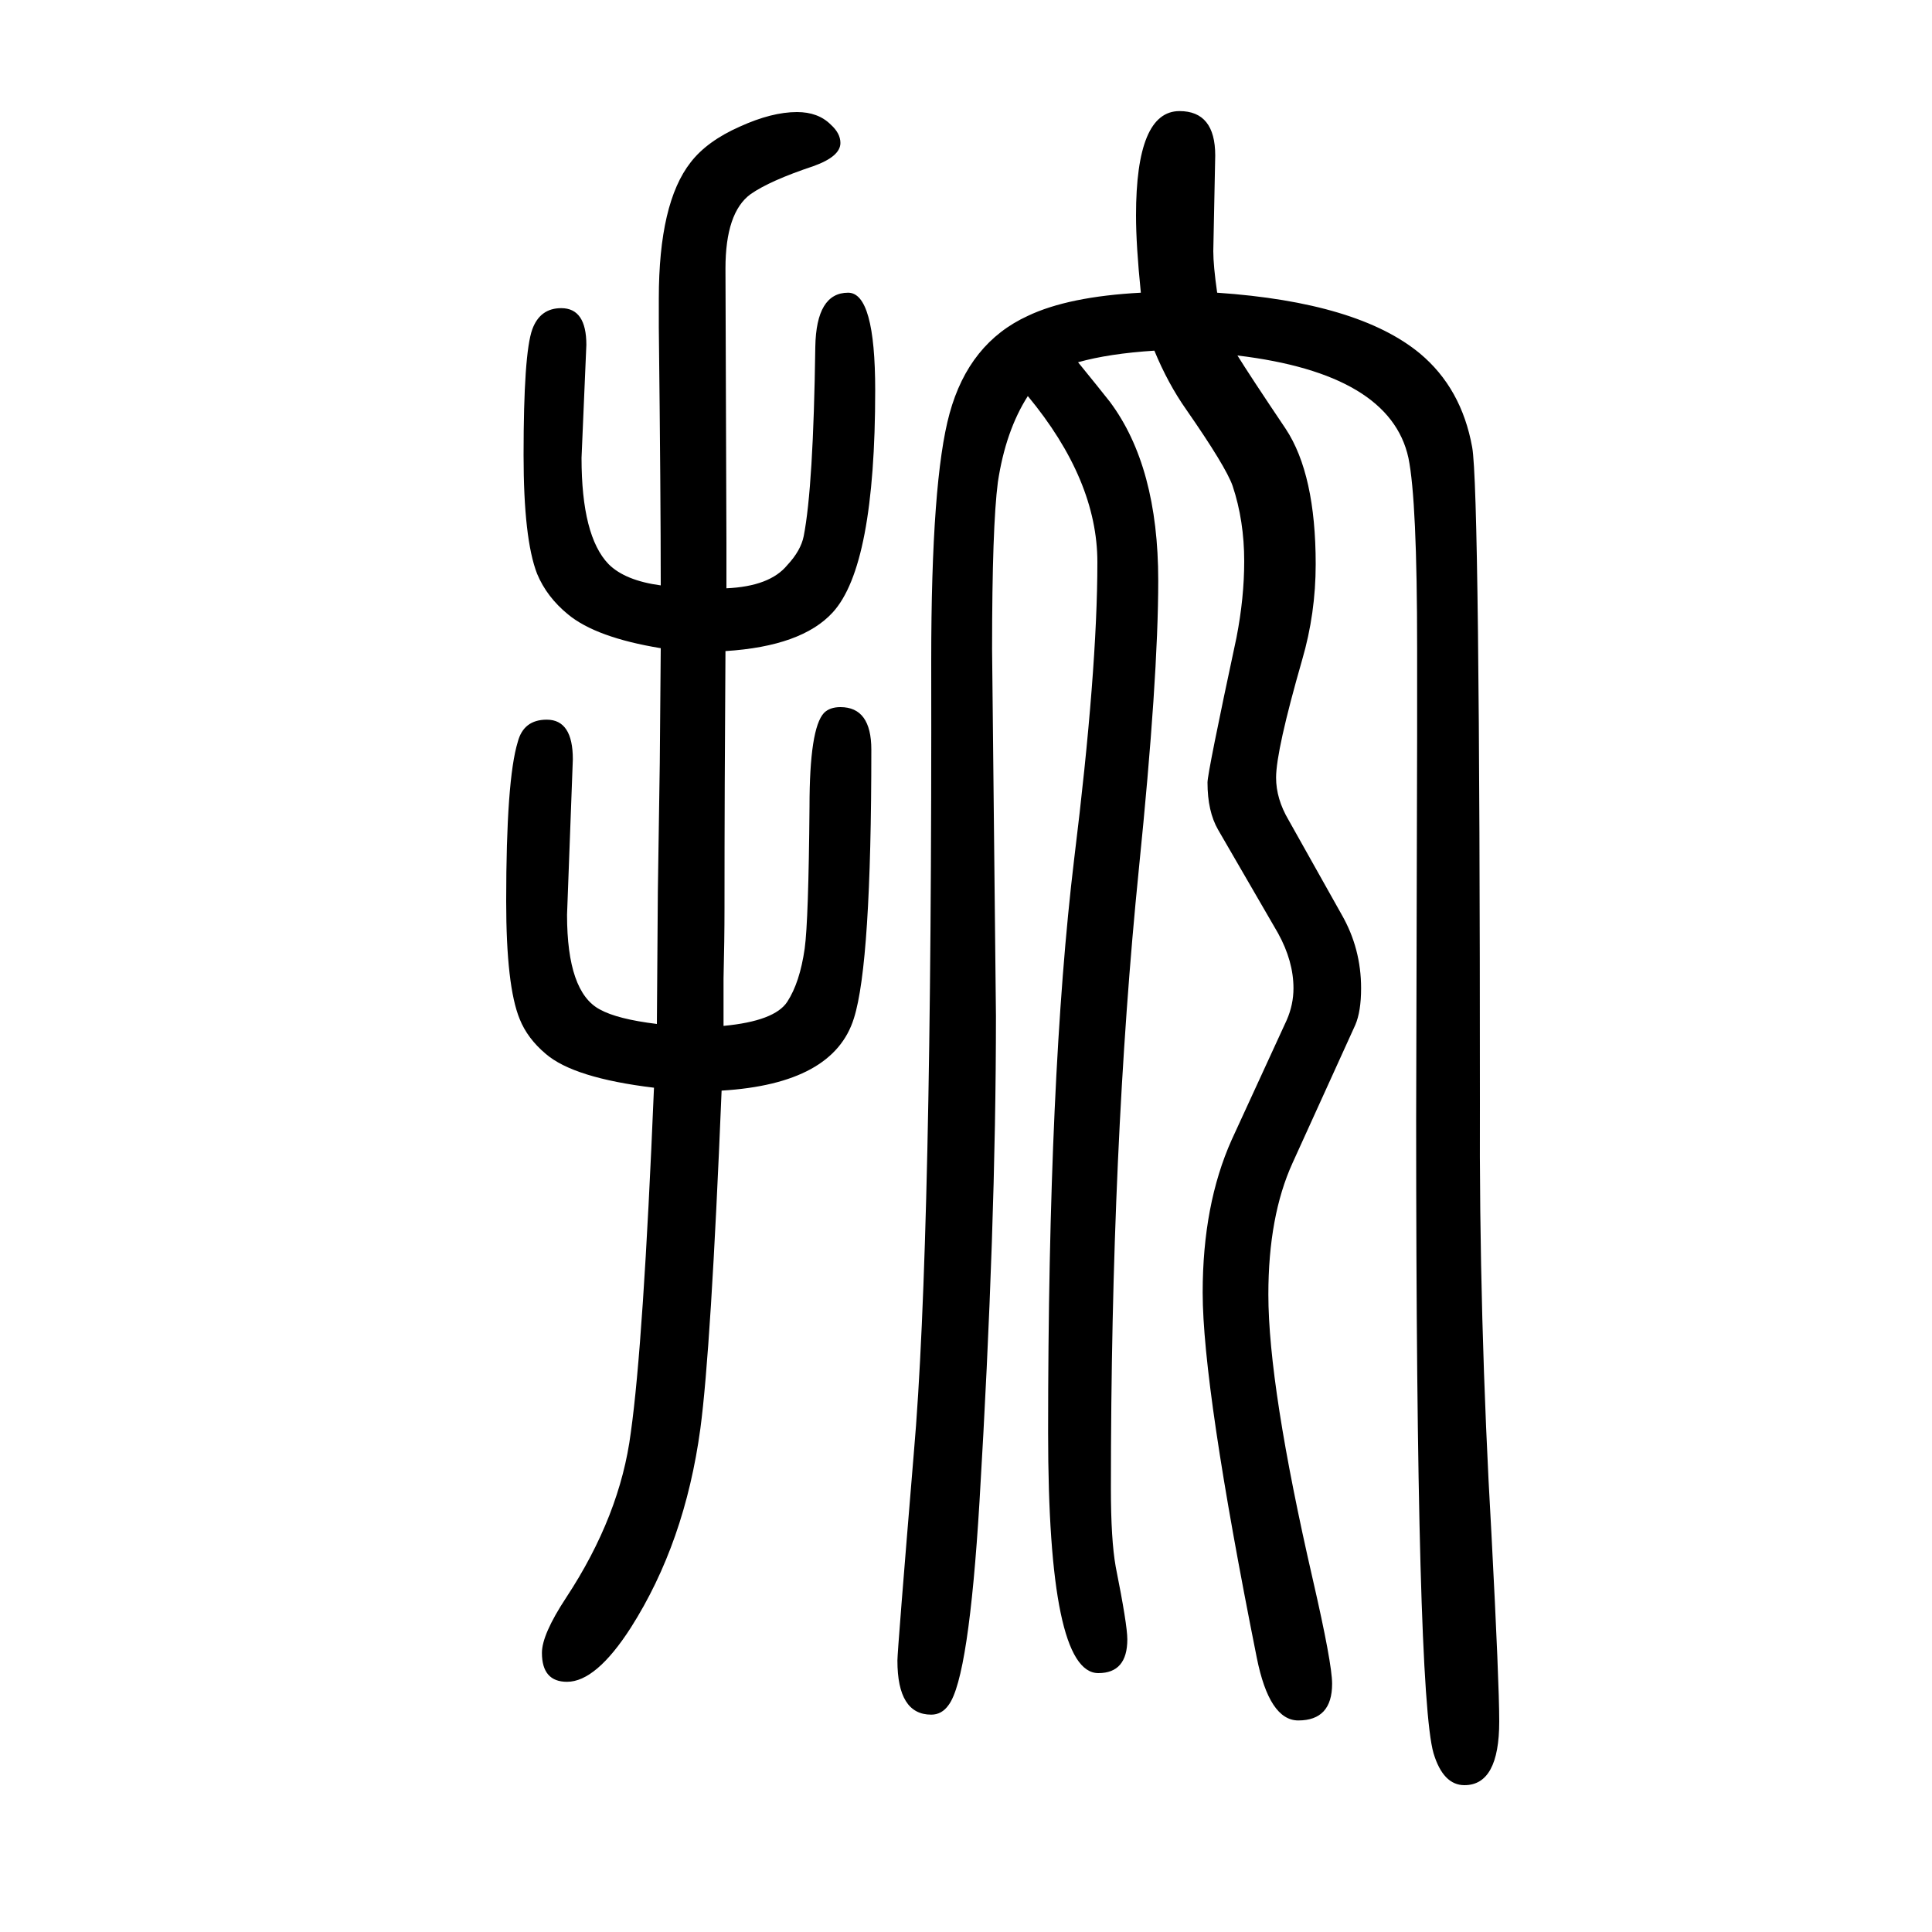 <svg xmlns="http://www.w3.org/2000/svg" xmlns:xlink="http://www.w3.org/1999/xlink" height="100" width="100" version="1.1"><path d="M1181 1347q-5 49 -5 80q0 108 45 108q37 0 37 -46l-2 -99q0 -15 4 -43q146 -10 210 -63q43 -36 54 -97q8 -44 8 -679q-1 -222 12 -447q8 -153 8 -193q0 -66 -36 -66q-22 0 -32 33q-18 62 -18 656l1 396v92q0 153 -9 197q-19 87 -177 106q13 -21 50 -76q31 -47 31 -140
q0 -51 -14 -99q-27 -94 -27 -122q0 -22 13 -44l55 -98q20 -35 20 -76q0 -24 -6 -38l-65 -143q-25 -55 -25 -136q0 -95 46 -295q20 -87 20 -108q0 -38 -35 -38q-30 0 -43 65q-56 280 -56 378q0 91 30 158l57 124q7 16 7 33q0 28 -16 57l-62 107q-11 19 -11 49q0 10 30 150
q8 41 8 79q0 42 -12 78q-7 20 -48 79q-19 27 -33 61q-47 -3 -79 -12q22 -27 33 -41q50 -67 50 -185q0 -101 -20 -298q-29 -287 -29 -642q0 -53 5 -81q12 -60 12 -75q0 -35 -30 -35q-52 0 -52 249q0 370 27 594q24 195 24 307q0 85 -72 172q-23 -36 -31 -89q-6 -46 -6 -173
l4 -380q0 -218 -17 -502q-11 -183 -32 -211q-7 -10 -18 -10q-35 0 -35 56q0 10 17 215q19 217 18 820q0 187 19 256q20 73 81 101q42 20 117 24zM680 590l1 137l2 133l1 119q-67 11 -96 35q-22 18 -32 42q-14 36 -14 123q0 105 9 130q8 22 30 22q26 0 26 -38l-5 -117
q0 -81 28 -110q17 -17 54 -22q0 92 -2 267v30q0 99 33 141q17 22 51 37q33 15 59 15q22 0 35 -13q10 -9 10 -19q0 -14 -28 -24q-45 -15 -65 -29q-26 -19 -26 -77l1 -284v-47q45 2 63 24q14 15 17 30q10 51 12 196q1 56 34 56q28 0 28 -101q0 -182 -44 -230q-32 -35 -111 -40
q-1 -140 -1 -266q0 -33 -1 -73v-49q53 5 66 25t18 55q4 29 5 147q0 81 15 97q6 6 17 6q32 0 32 -44q0 -221 -18 -278q-21 -68 -137 -75q-11 -268 -22 -350q-16 -118 -72 -206q-36 -56 -66 -56q-26 0 -26 30q0 19 25 57q56 85 67 171q13 92 24 357q-83 10 -112 35
q-19 16 -27 36q-14 34 -14 122q0 126 12 165q6 23 30 23q27 0 27 -41l-6 -161q0 -80 34 -98q18 -10 59 -15z" style="" transform="scale(0.05 -0.05) translate(0 -1650)"/></svg>